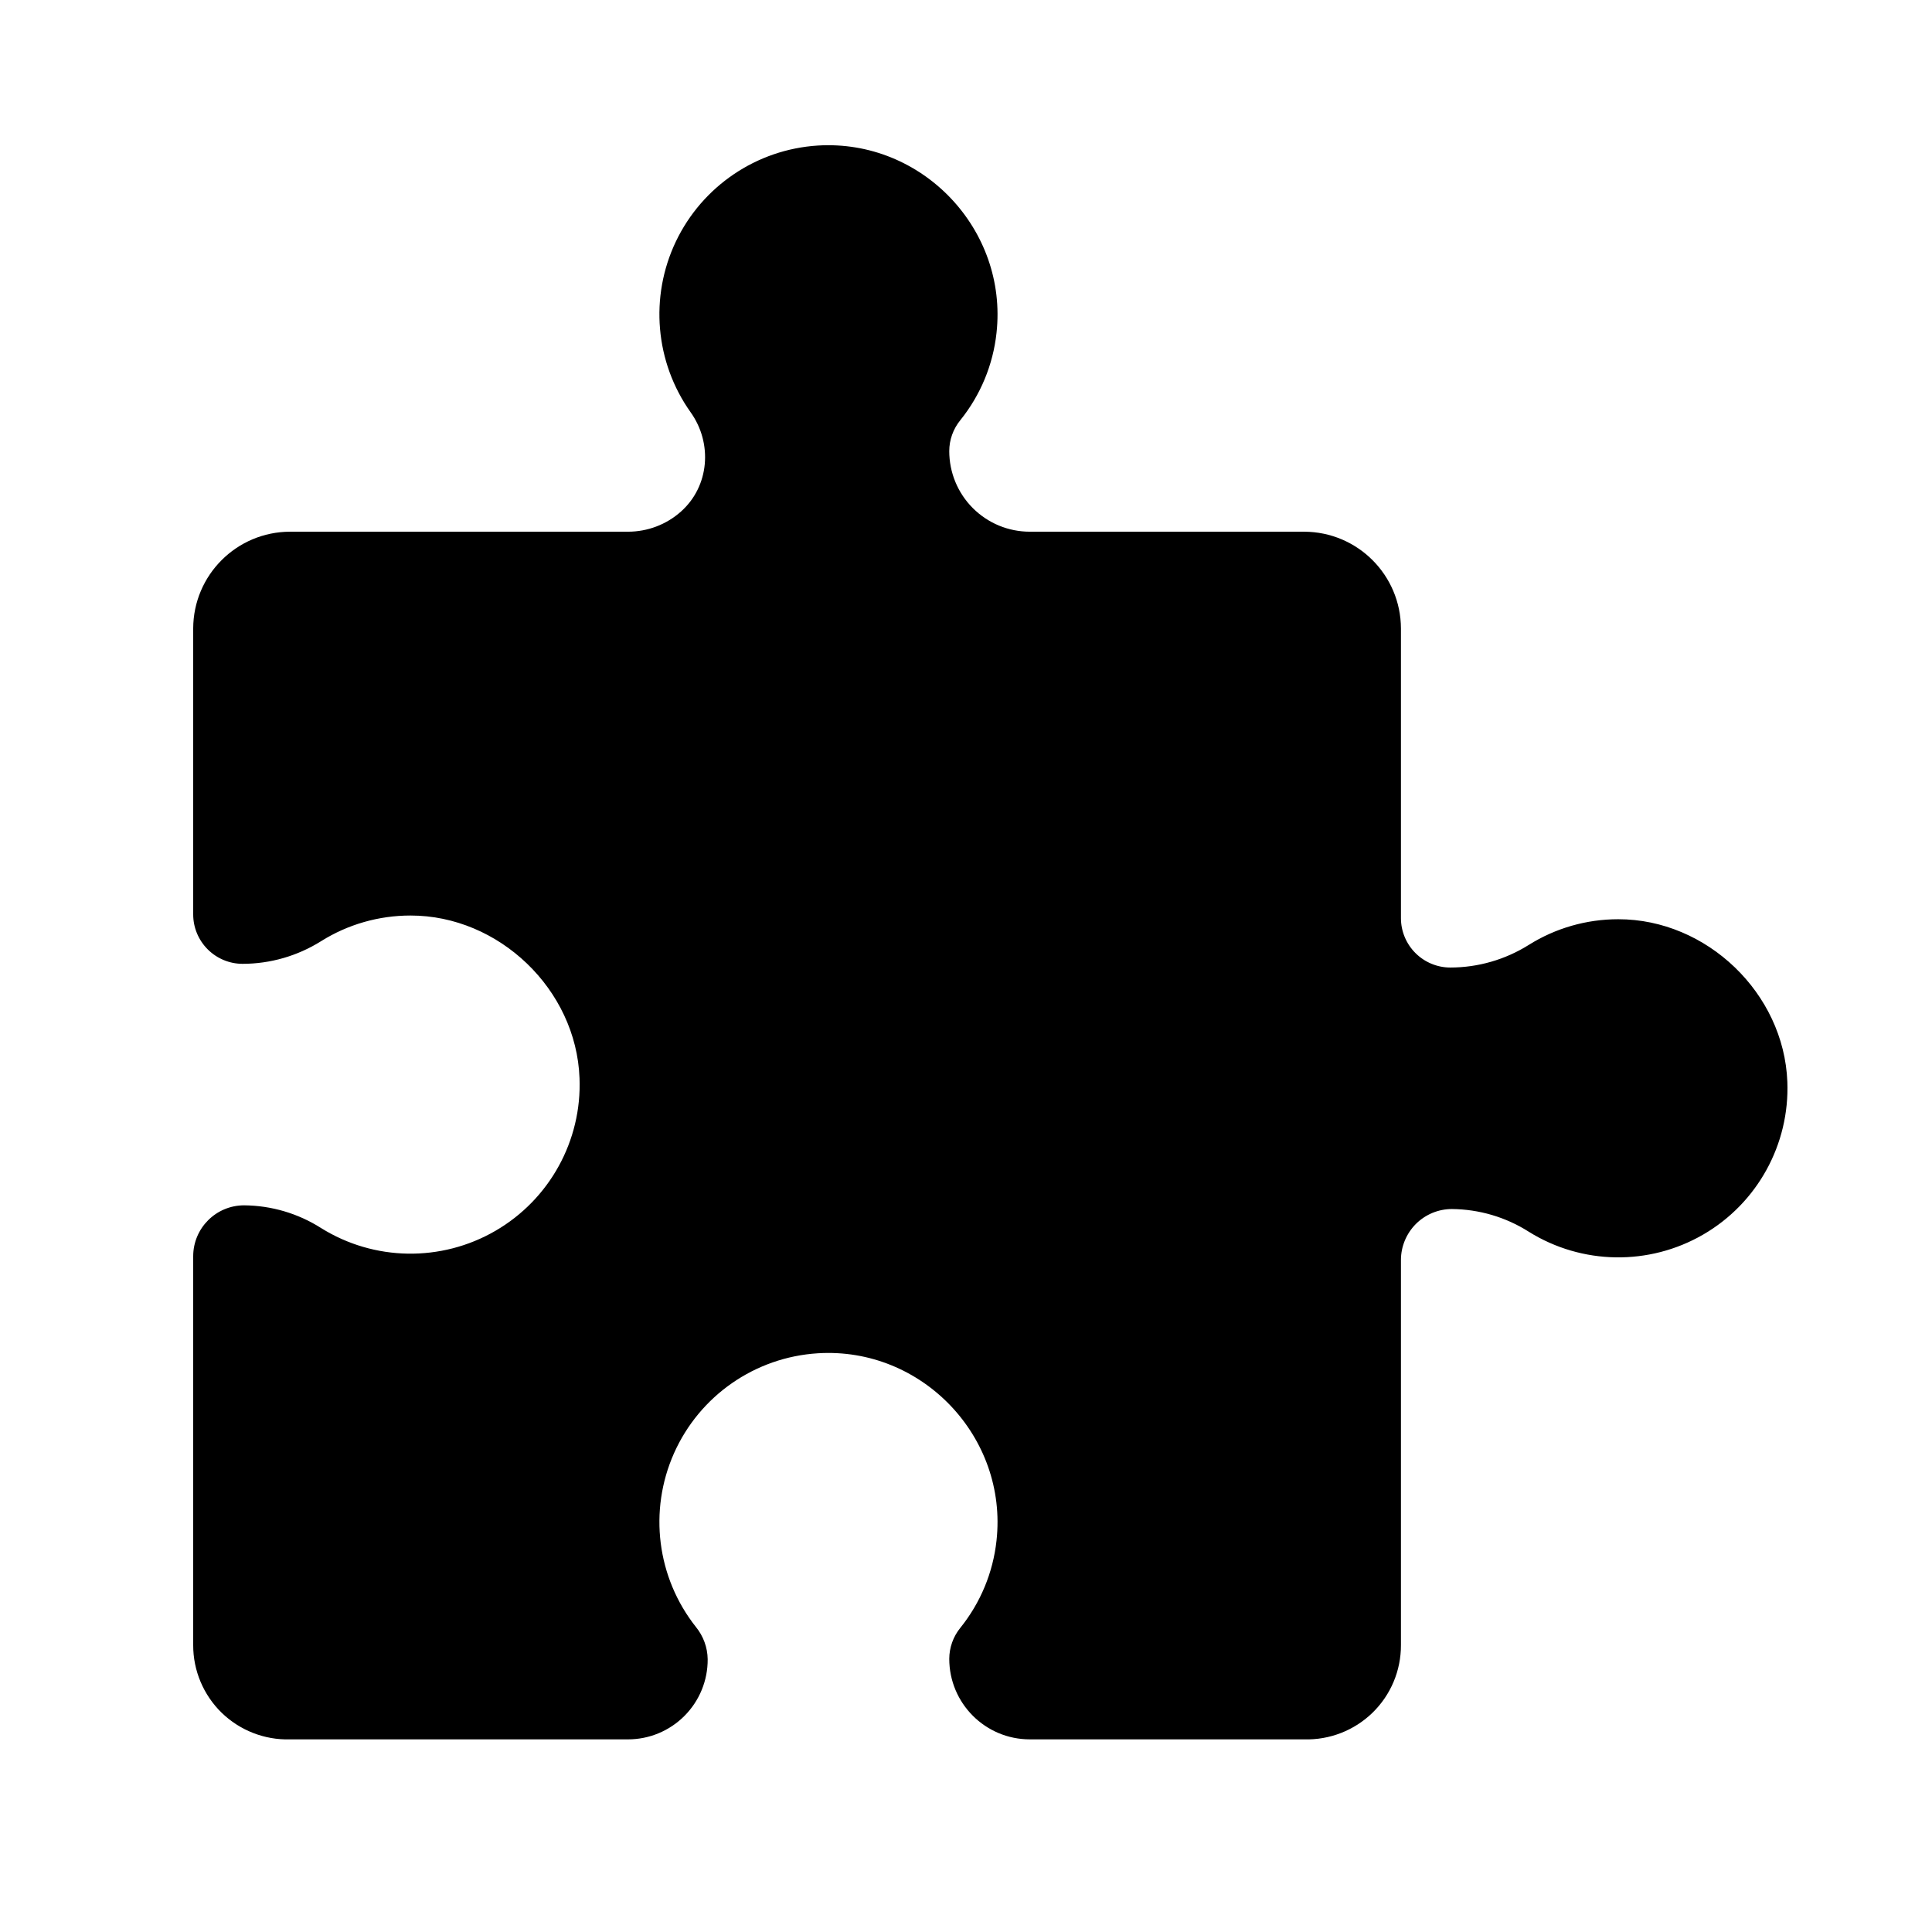 <svg xmlns="http://www.w3.org/2000/svg" xmlns:xlink="http://www.w3.org/1999/xlink" width="24px" height="24px" viewBox="0 0 24 24"><title>mdpi/icons/communication/I-R/ic_Modular</title><g id="icons/communication/I-R/ic_Modular" stroke="none" stroke-width="1" fill="none" fill-rule="evenodd"><path d="M7.801,21.607 C8.065,21.607 8.317,21.502 8.503,21.315 C8.689,21.128 8.793,20.875 8.791,20.611 C8.789,20.465 8.737,20.324 8.645,20.211 C8.16,19.598 8.055,18.767 8.373,18.052 C8.691,17.338 9.379,16.86 10.159,16.811 C11.453,16.73 12.521,17.85 12.379,19.138 C12.336,19.535 12.18,19.91 11.93,20.221 C11.841,20.33 11.793,20.466 11.792,20.606 L11.792,20.606 C11.792,21.159 12.24,21.607 12.793,21.607 L16.201,21.607 C16.517,21.616 16.824,21.496 17.05,21.276 C17.277,21.055 17.404,20.752 17.403,20.436 L17.403,15.652 C17.403,15.485 17.47,15.324 17.588,15.205 C17.707,15.086 17.868,15.019 18.036,15.019 L18.036,15.019 C18.374,15.022 18.705,15.119 18.991,15.301 C19.651,15.713 20.485,15.726 21.158,15.336 C21.831,14.946 22.233,14.215 22.203,13.438 C22.161,12.338 21.202,11.418 20.102,11.419 C19.709,11.419 19.324,11.529 18.991,11.738 C18.699,11.921 18.361,12.019 18.016,12.019 L18.016,12.019 C17.854,12.019 17.698,11.954 17.583,11.839 C17.468,11.724 17.403,11.568 17.403,11.406 L17.403,7.807 C17.401,7.144 16.864,6.607 16.201,6.605 L12.793,6.605 C12.527,6.605 12.273,6.5 12.085,6.312 C11.897,6.124 11.792,5.869 11.792,5.604 L11.792,5.604 C11.792,5.464 11.841,5.328 11.93,5.219 C12.18,4.908 12.336,4.533 12.379,4.136 C12.521,2.848 11.453,1.728 10.159,1.808 C9.399,1.856 8.724,2.313 8.396,3 C8.068,3.688 8.138,4.5 8.579,5.121 C8.854,5.506 8.813,6.039 8.46,6.354 C8.279,6.516 8.044,6.605 7.801,6.605 L3.602,6.605 C2.939,6.607 2.402,7.144 2.4,7.807 L2.4,11.36 C2.4,11.522 2.465,11.678 2.58,11.793 C2.695,11.908 2.851,11.973 3.013,11.973 L3.013,11.973 C3.358,11.973 3.696,11.875 3.988,11.692 C4.321,11.483 4.706,11.373 5.099,11.373 C6.199,11.372 7.158,12.292 7.199,13.392 C7.23,14.169 6.827,14.9 6.154,15.29 C5.481,15.68 4.648,15.667 3.988,15.255 C3.702,15.073 3.371,14.976 3.033,14.973 L3.033,14.973 C2.683,14.973 2.4,15.257 2.4,15.606 L2.4,20.436 C2.399,20.752 2.527,21.055 2.753,21.276 C2.98,21.496 3.286,21.616 3.602,21.607 L7.801,21.607 Z" fill="#000000"></path></g></svg>